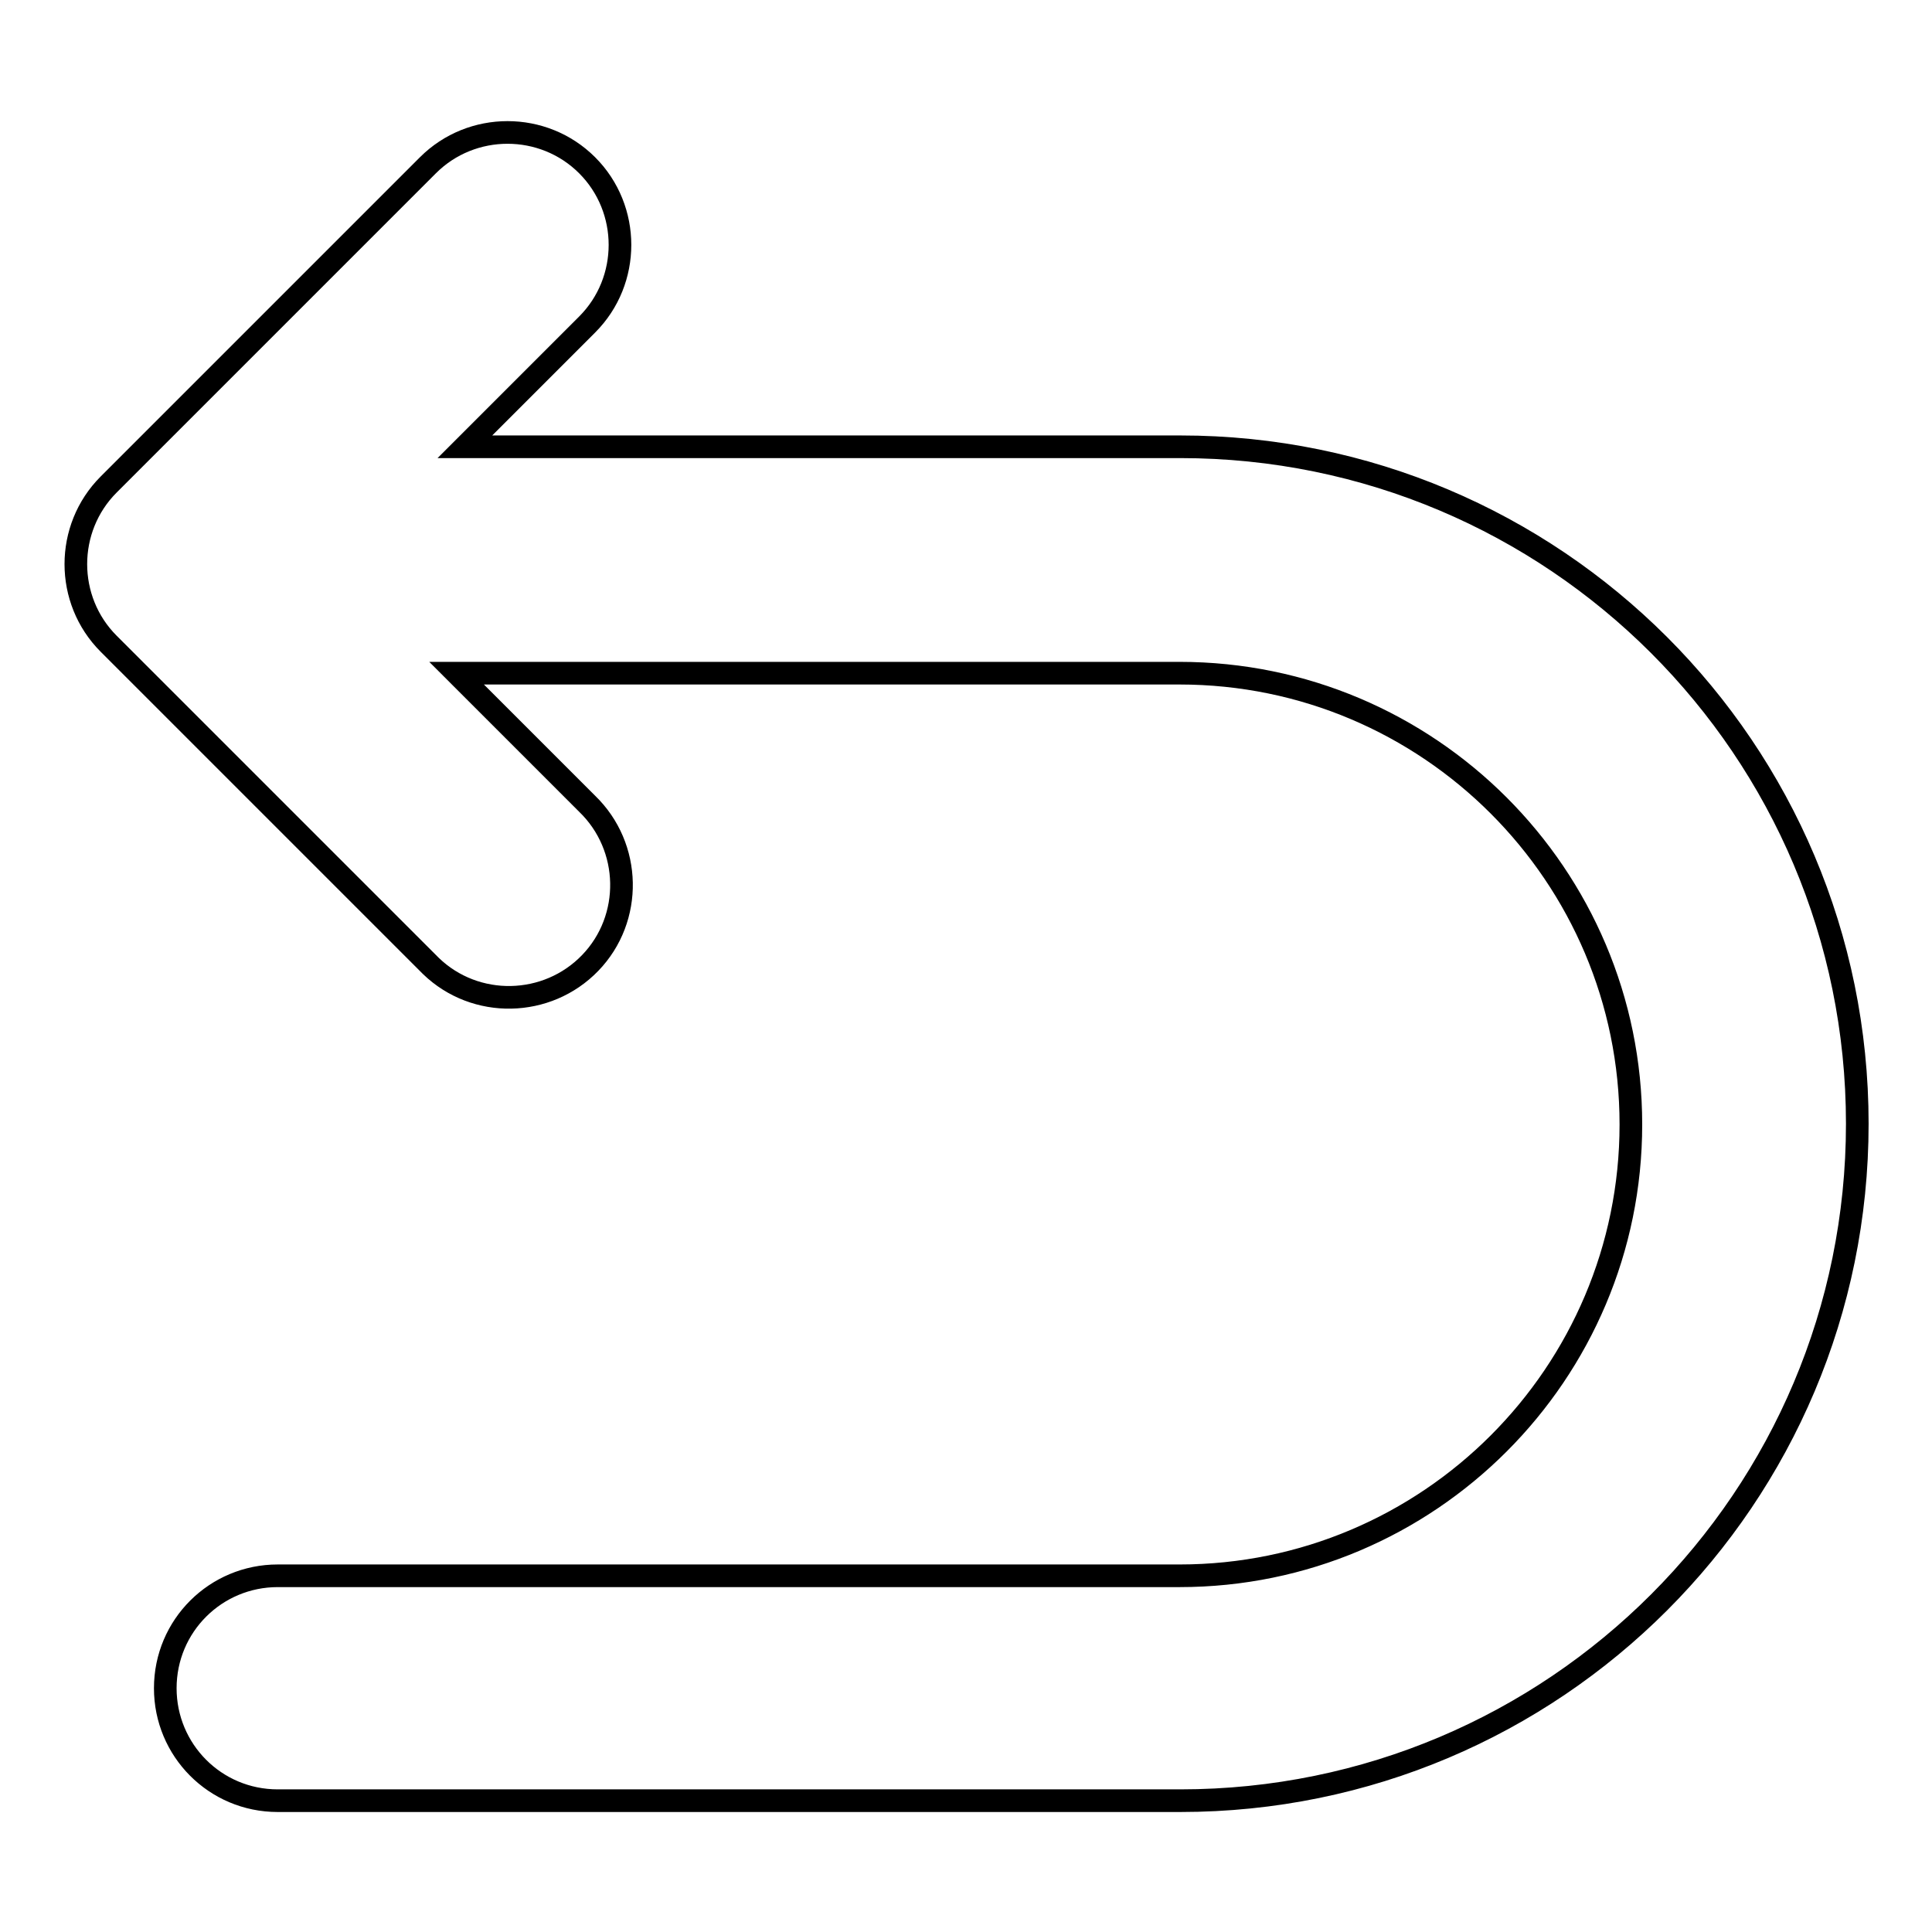 <?xml version="1.0" encoding="utf-8"?>
<!-- Svg Vector Icons : http://www.onlinewebfonts.com/icon -->
<!DOCTYPE svg PUBLIC "-//W3C//DTD SVG 1.1//EN" "http://www.w3.org/Graphics/SVG/1.1/DTD/svg11.dtd">
<svg version="1.1" xmlns="http://www.w3.org/2000/svg" xmlns:xlink="http://www.w3.org/1999/xlink" x="0px" y="0px" viewBox="0 0 256 256" enable-background="new 0 0 256 256" xml:space="preserve">
<g> <path stroke-width="3" fill-opacity="0" stroke="#000000"  d="M61.6,59.2h94.8c49.5,0,89.7,40.1,89.7,89.7c0,49.5-40.1,89.7-89.7,89.7H36.8c-8.3,0-14.9-6.7-14.9-14.9 c0-8.3,6.7-14.9,14.9-14.9h119.5c33,0,59.8-26.8,59.8-59.8c0-33-26.8-59.8-59.8-59.8H60.5l17.3,17.3c5.9,5.7,6.1,15.2,0.4,21.1 c-5.7,5.9-15.2,6.1-21.1,0.4c-0.1-0.1-0.2-0.2-0.4-0.4L14.4,85.3c-5.8-5.8-5.8-15.3,0-21.1c0,0,0,0,0,0l42.3-42.3 c5.8-5.8,15.3-5.8,21.1,0s5.8,15.3,0,21.1L61.6,59.2z"/></g>
</svg>